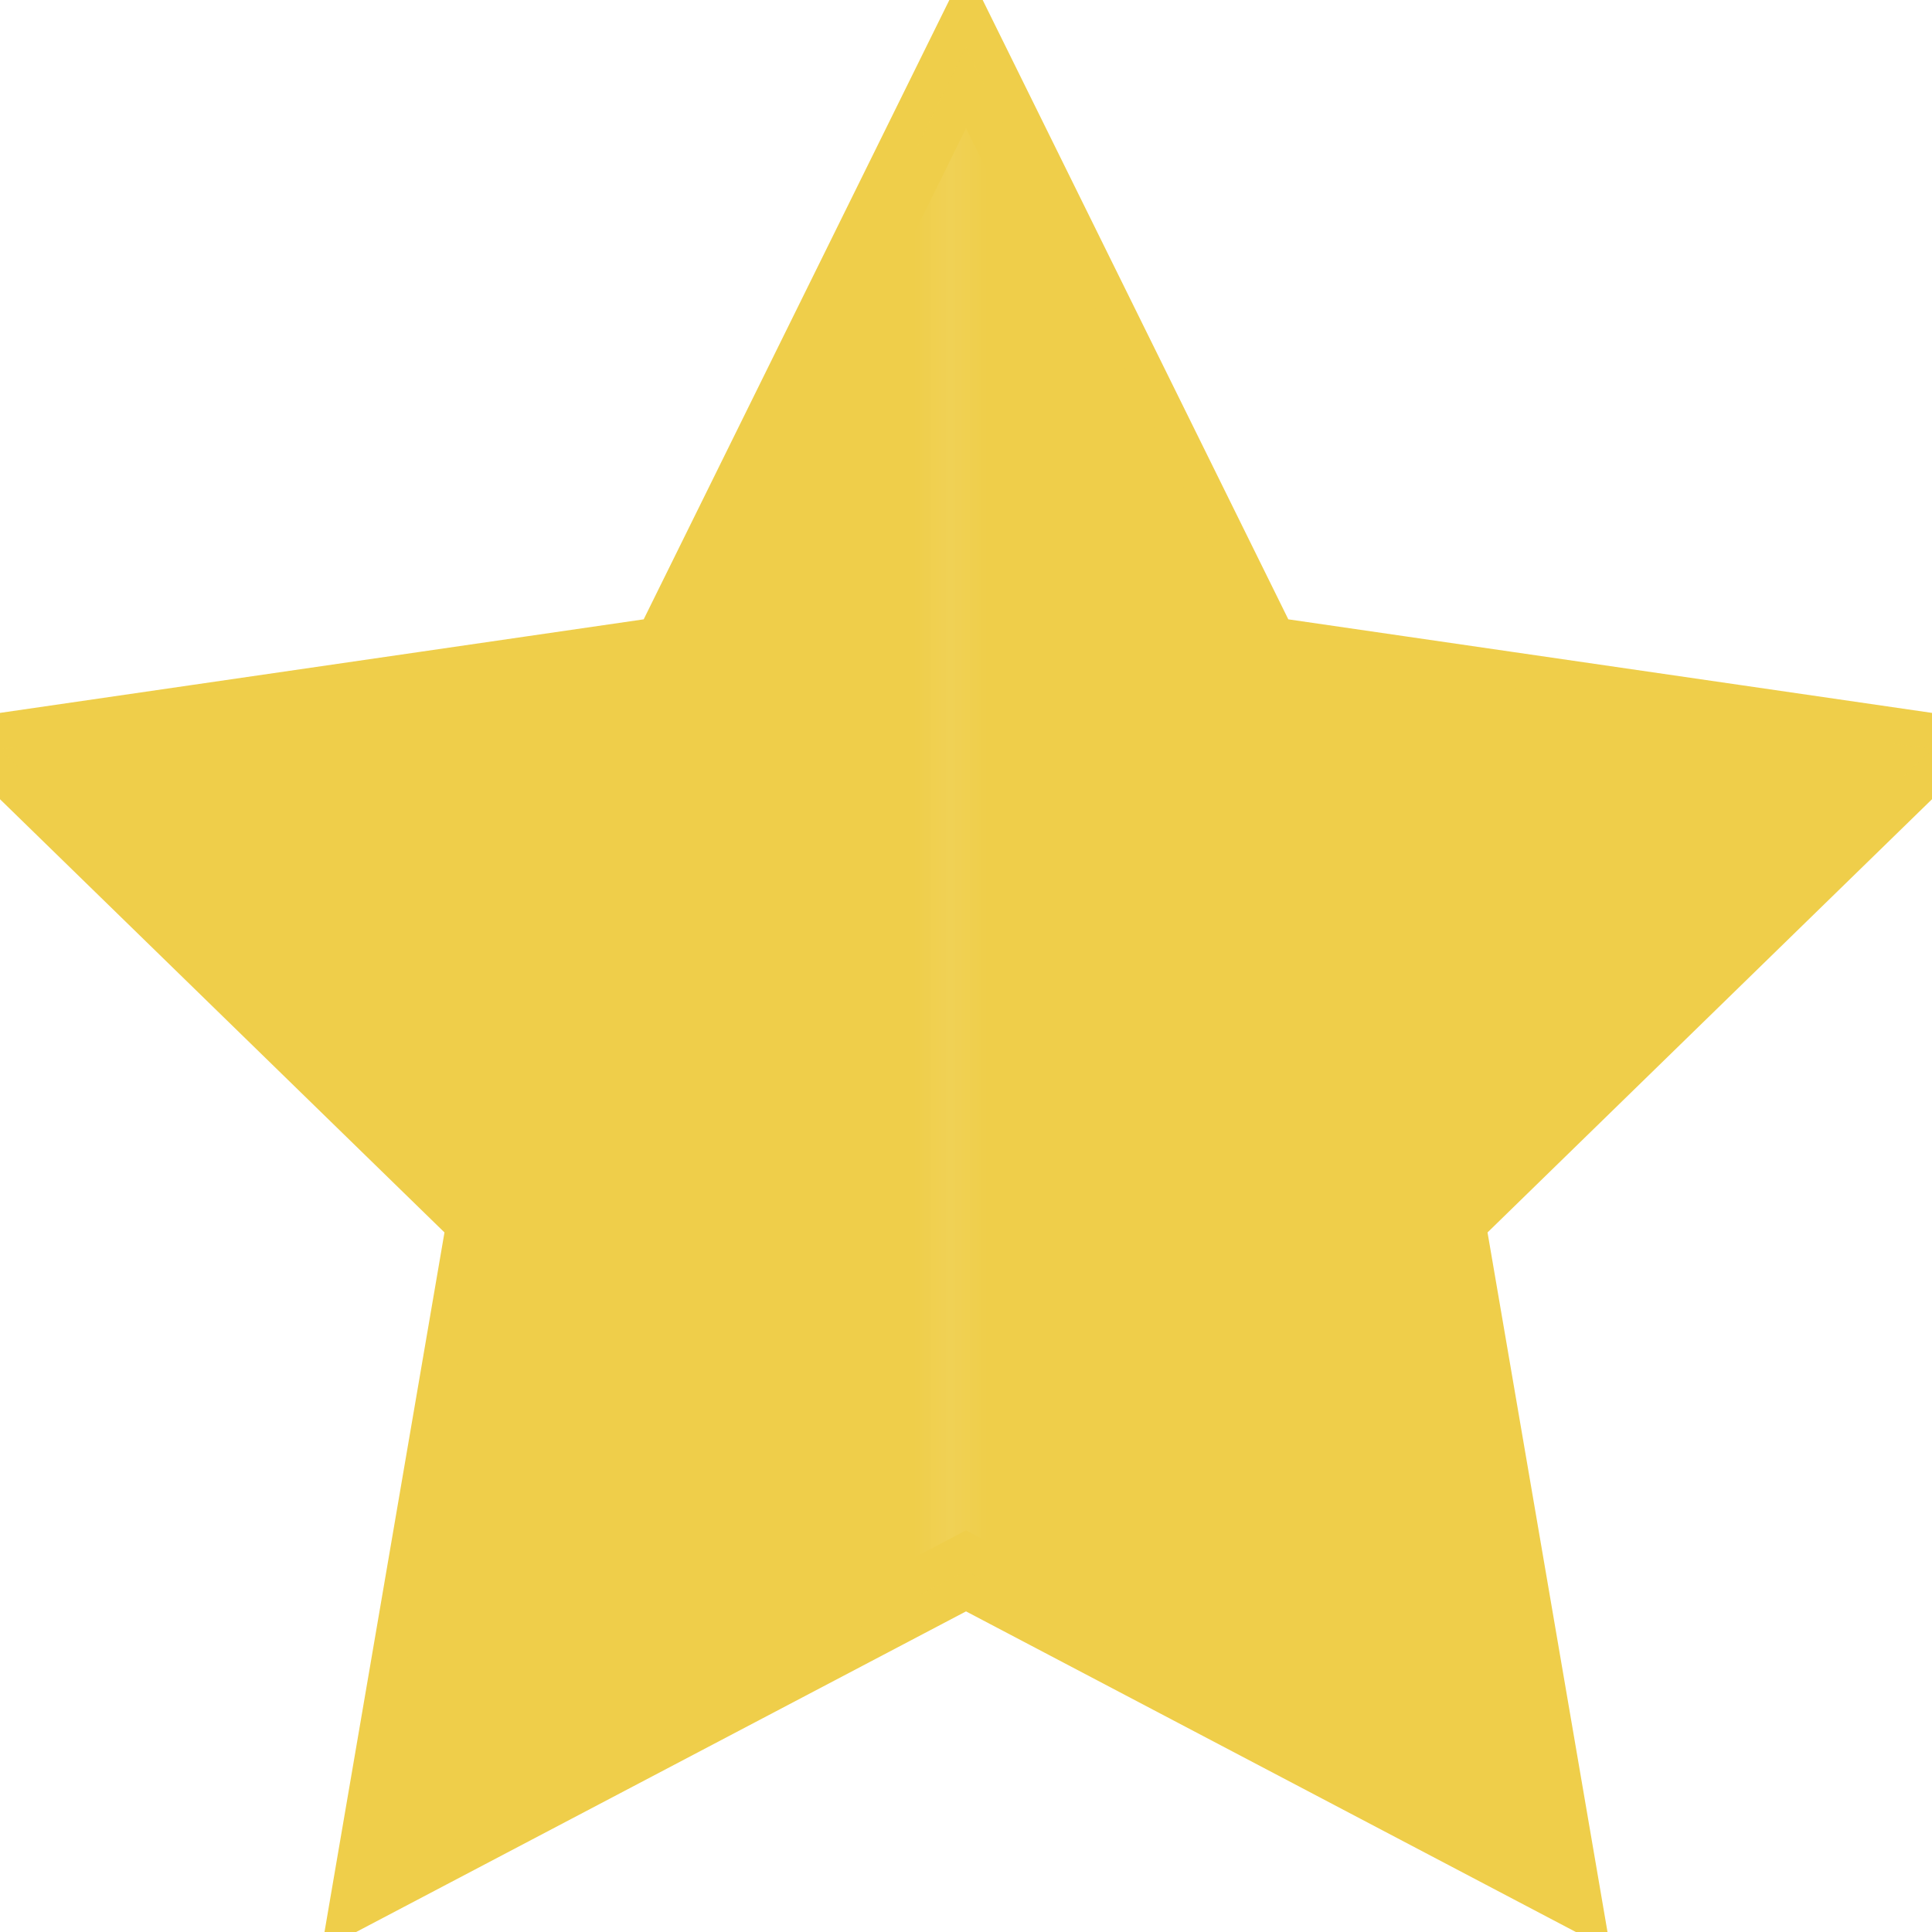 <?xml version="1.0" encoding="iso-8859-1"?>
<!-- Uploaded to: SVG Repo, www.svgrepo.com, Generator: SVG Repo Mixer Tools -->
<svg height="800px" width="800px" version="1.1" id="Capa_1" xmlns="http://www.w3.org/2000/svg" xmlns:xlink="http://www.w3.org/1999/xlink" 
     viewBox="0 0 53.867 53.867" xml:space="preserve">
  <!-- Define the mask for half filling -->
  <defs>
    <mask id="half">
      <!-- White fills the visible part -->
      <rect x="0" y="0" width="26.934" height="53.867" style="fill:white;" />
      <!-- Black hides the rest -->
      <rect x="26.934" y="0" width="26.933" height="53.867" style="fill:black;" />
    </mask>
  </defs>
  <!-- Draw the full star with no fill and 2px stroke -->
  <polygon points="26.934,1.318 35.256,18.182 53.867,20.887 40.4,34.013 43.579,52.549 26.934,43.798 10.288,52.549 13.467,34.013 0,20.887 18.611,18.182" 
           style="fill:none;stroke:#EFCE4A;stroke-width:2;" />
  <!-- Draw the half-filled star using the mask -->
  <polygon points="26.934,1.318 35.256,18.182 53.867,20.887 40.4,34.013 43.579,52.549 26.934,43.798 10.288,52.549 13.467,34.013 0,20.887 18.611,18.182" 
           style="fill:#EFCE4A;mask:url(#half);" />
</svg>
